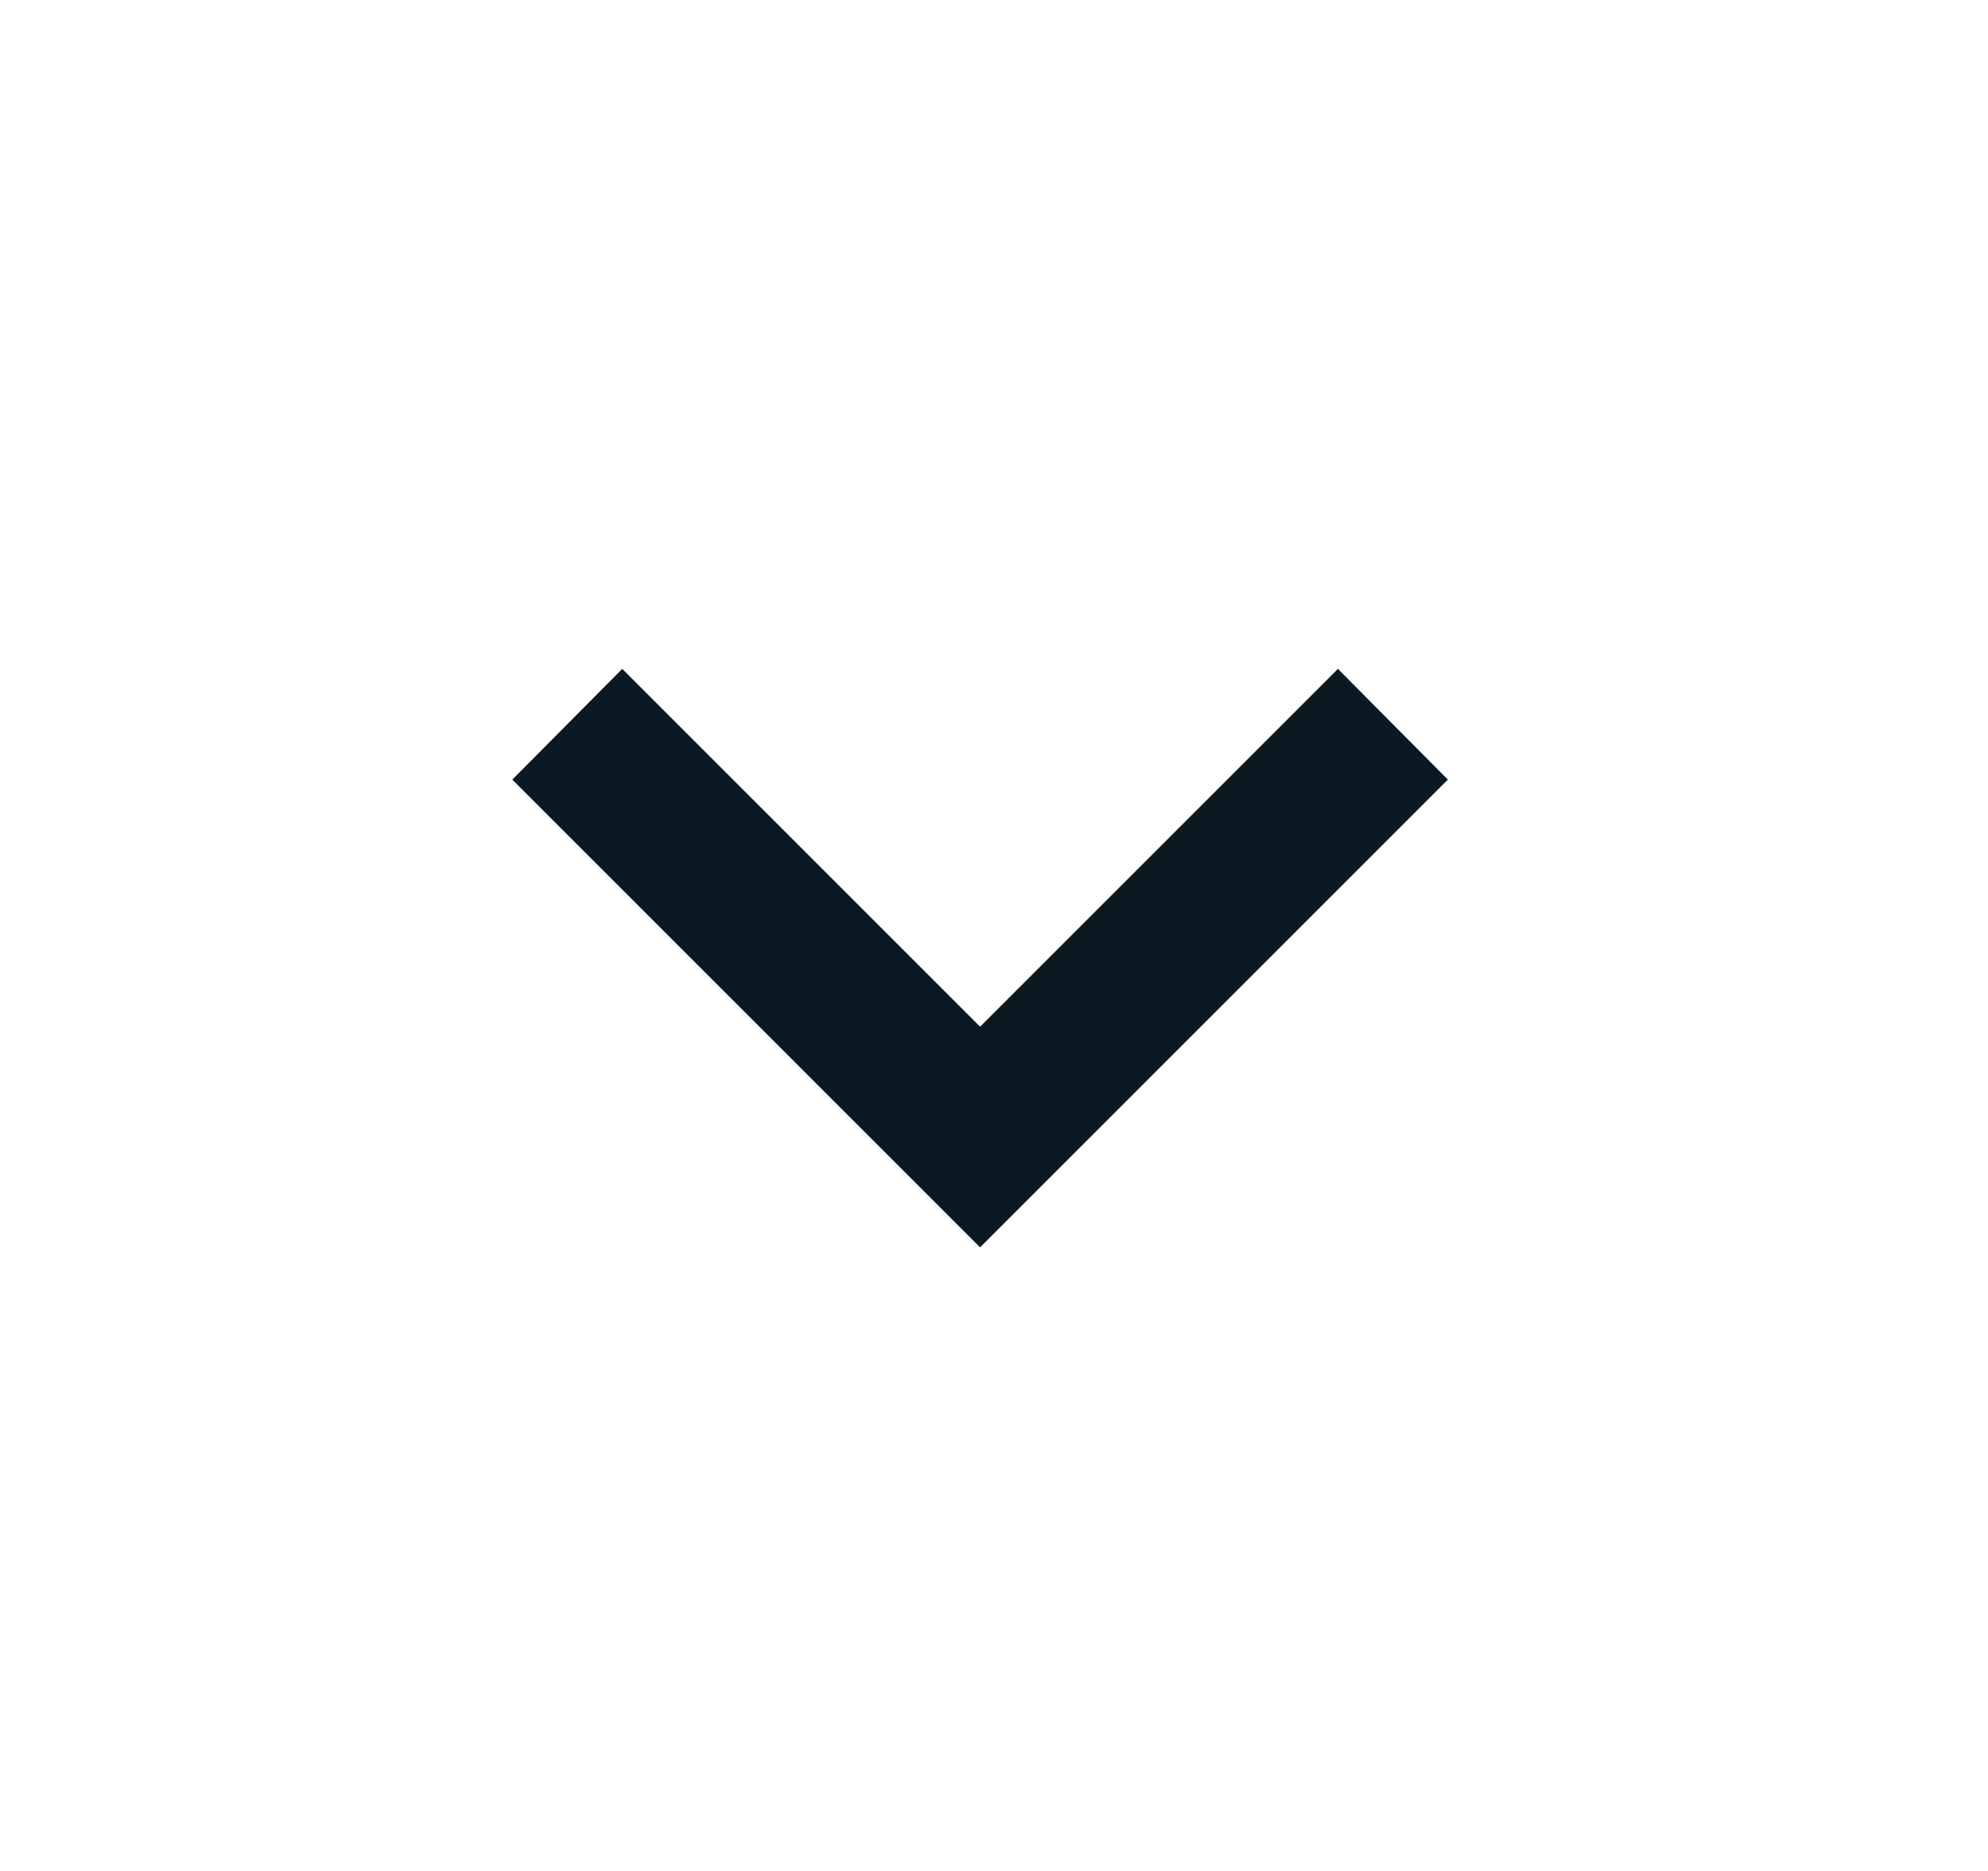 <svg width="17" height="16" viewBox="0 0 17 16" fill="none" xmlns="http://www.w3.org/2000/svg">
<path d="M5.321 5.72L8.381 8.78L11.441 5.72L12.381 6.667L8.381 10.667L4.381 6.667L5.321 5.72Z" fill="#0A1922"/>
</svg>
